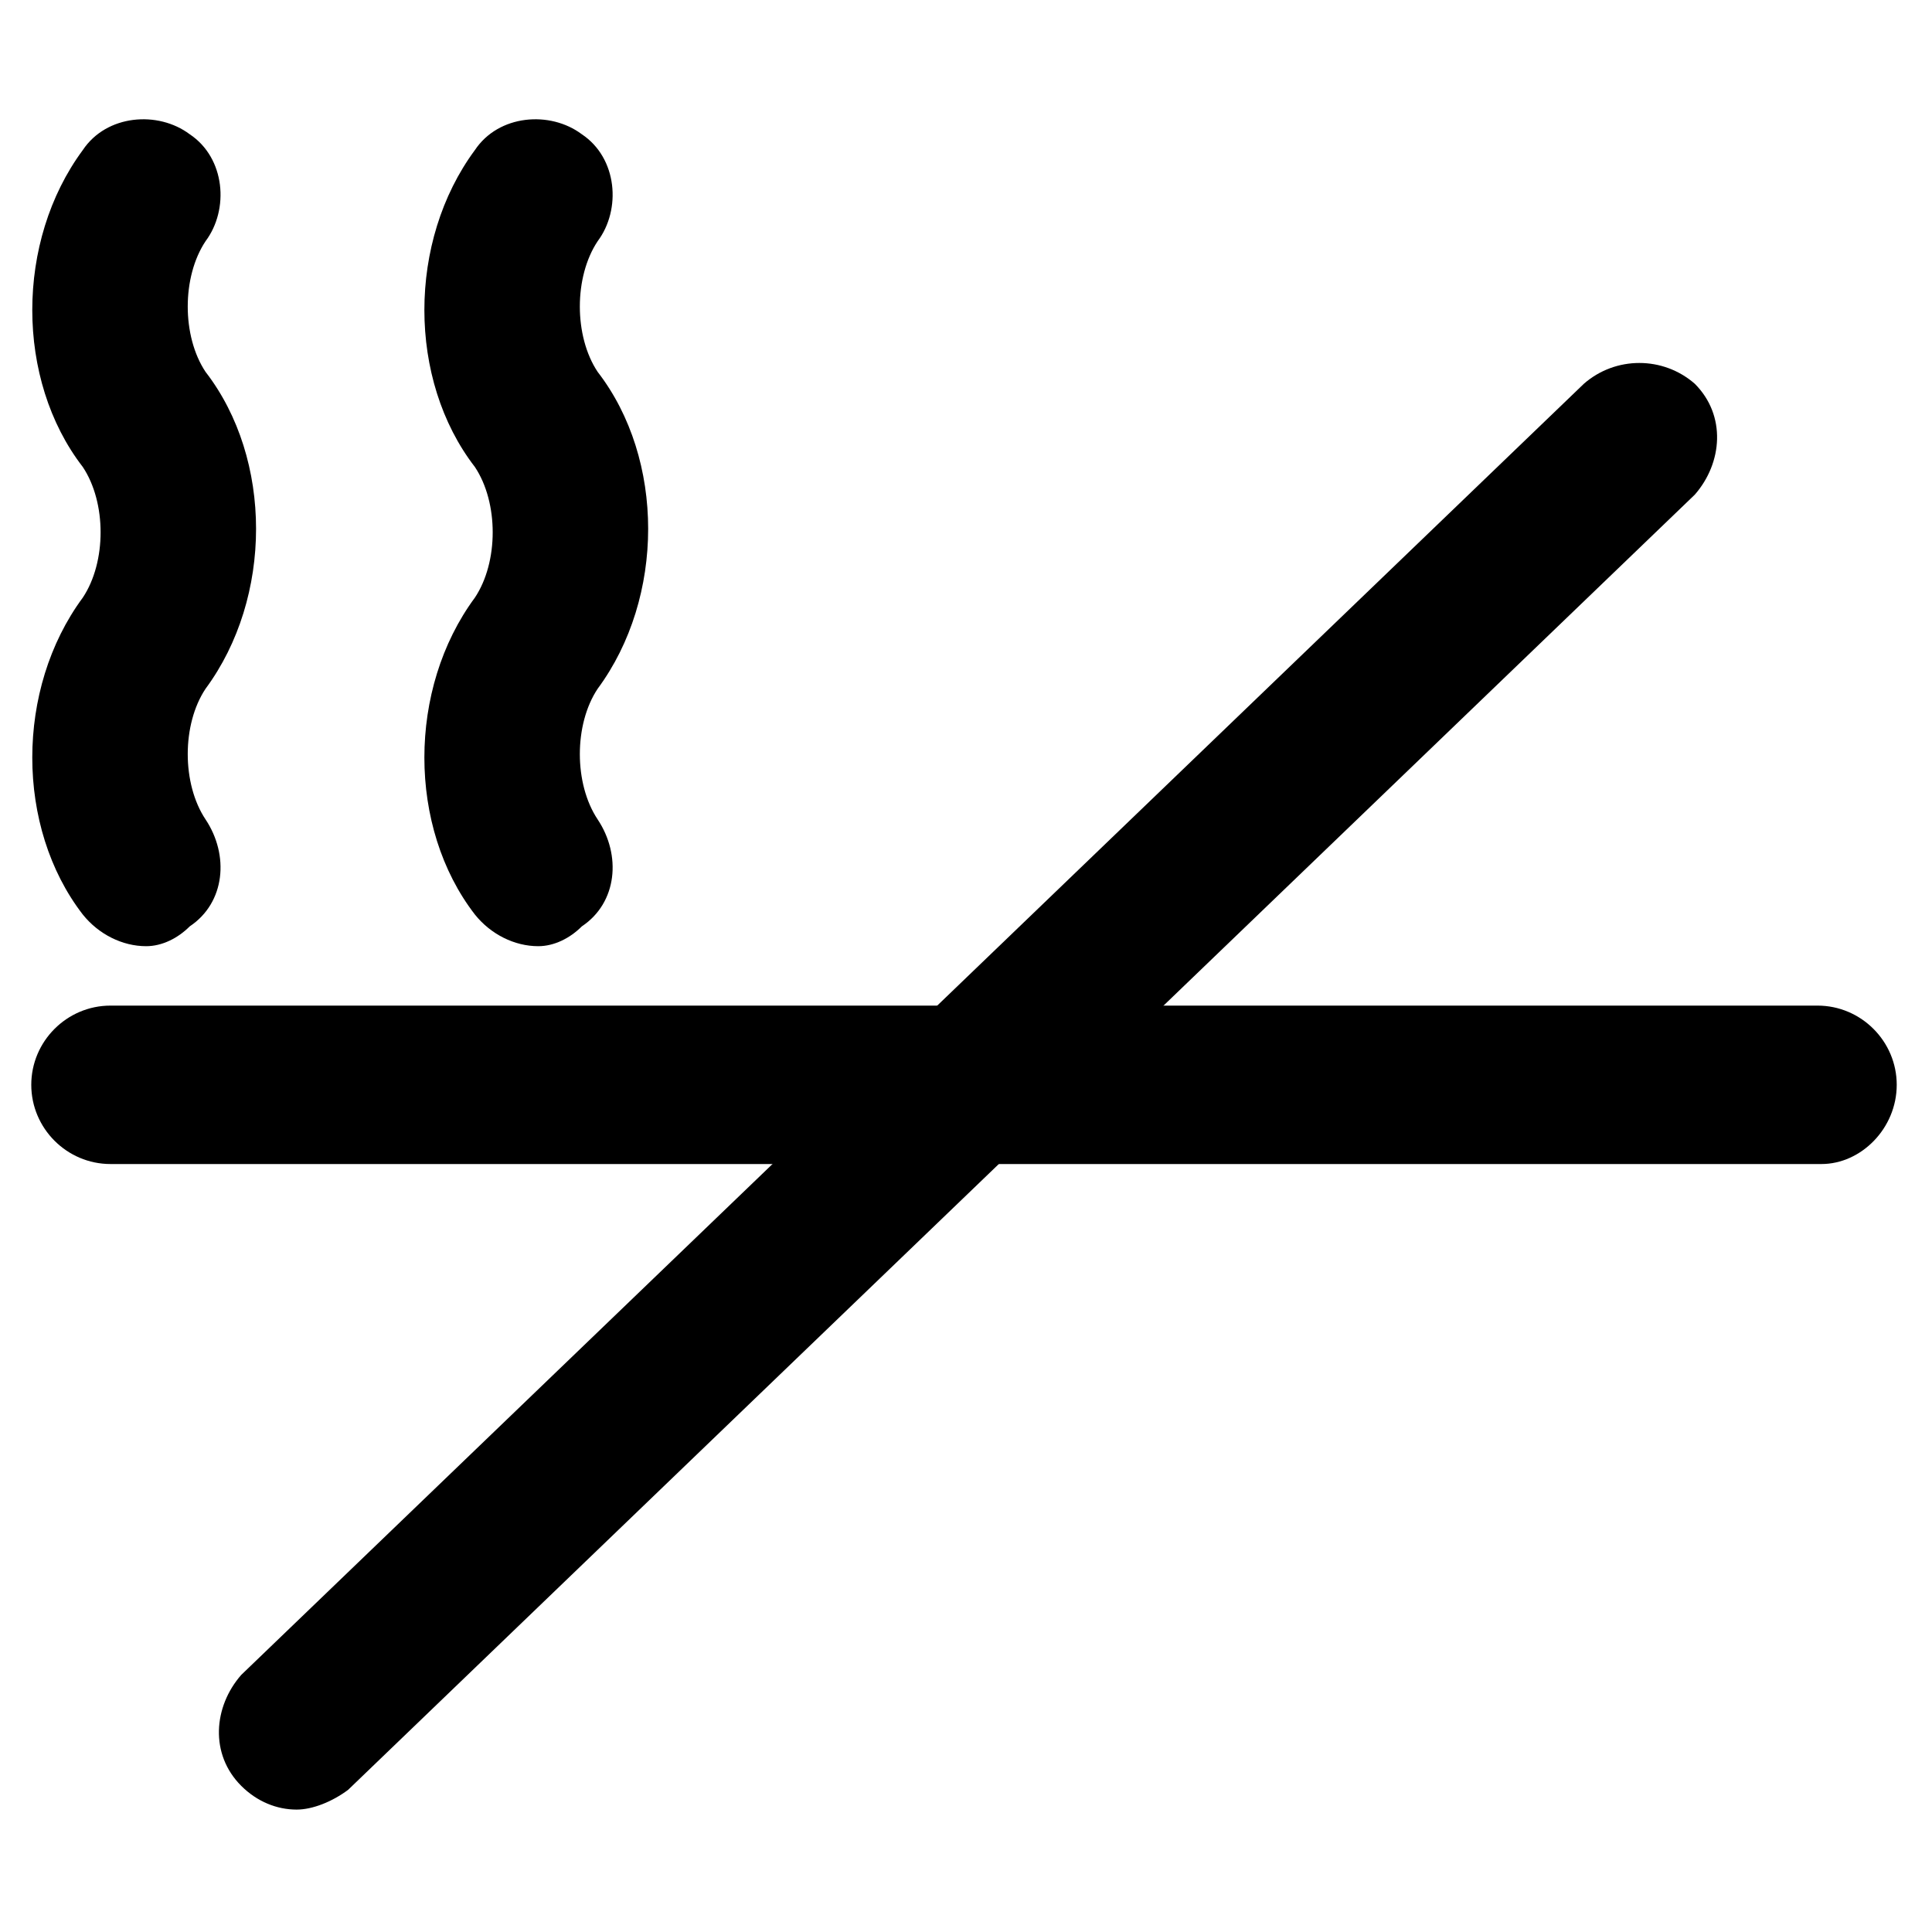 <?xml version="1.0" encoding="UTF-8"?>
<!-- Uploaded to: SVG Repo, www.svgrepo.com, Generator: SVG Repo Mixer Tools -->
<svg fill="#000000" width="800px" height="800px" version="1.1" viewBox="144 144 512 512" xmlns="http://www.w3.org/2000/svg">
 <g>
  <path d="m182.73 394.75c-6.297 0-12.594-3.148-16.793-8.398-17.844-23.09-17.844-59.828 0-83.969 6.297-9.445 6.297-25.191 0-34.637-17.844-23.09-17.844-59.828 0-83.969 6.297-9.445 19.941-10.496 28.34-4.199 9.445 6.297 10.496 19.941 4.199 28.34-6.297 9.445-6.297 25.191 0 34.637 17.844 23.09 17.844 59.828 0 83.969-6.297 9.445-6.297 25.191 0 34.637 6.297 9.445 5.246 22.043-4.199 28.34-3.148 3.152-7.348 5.25-11.547 5.25z"/>
  <path d="m286.64 394.75c-6.297 0-12.594-3.148-16.793-8.398-17.844-23.09-17.844-59.828 0-83.969 6.297-9.445 6.297-25.191 0-34.637-17.844-23.09-17.844-59.828 0-83.969 6.297-9.445 19.941-10.496 28.34-4.199 9.445 6.297 10.496 19.941 4.199 28.34-6.297 9.445-6.297 25.191 0 34.637 17.844 23.09 17.844 59.828 0 83.969-6.297 9.445-6.297 25.191 0 34.637 6.297 9.445 5.246 22.043-4.199 28.34-3.148 3.152-7.348 5.25-11.547 5.25z"/>
  <path d="m626.71 452.48h-453.43c-11.547 0-20.992-9.445-20.992-20.992s9.445-20.992 20.992-20.992h452.38c11.547 0 20.992 9.445 20.992 20.992 0 11.543-9.449 20.992-19.945 20.992z"/>
  <path d="m222.62 623.56c-5.246 0-10.496-2.098-14.695-6.297-8.398-8.398-7.348-20.992 0-29.391l355.82-342.17c8.398-7.348 20.992-7.348 29.391 0 8.398 8.398 7.348 20.992 0 29.391l-356.87 343.22c-4.199 3.148-9.449 5.246-13.645 5.246z"/>
 </g>
</svg>
